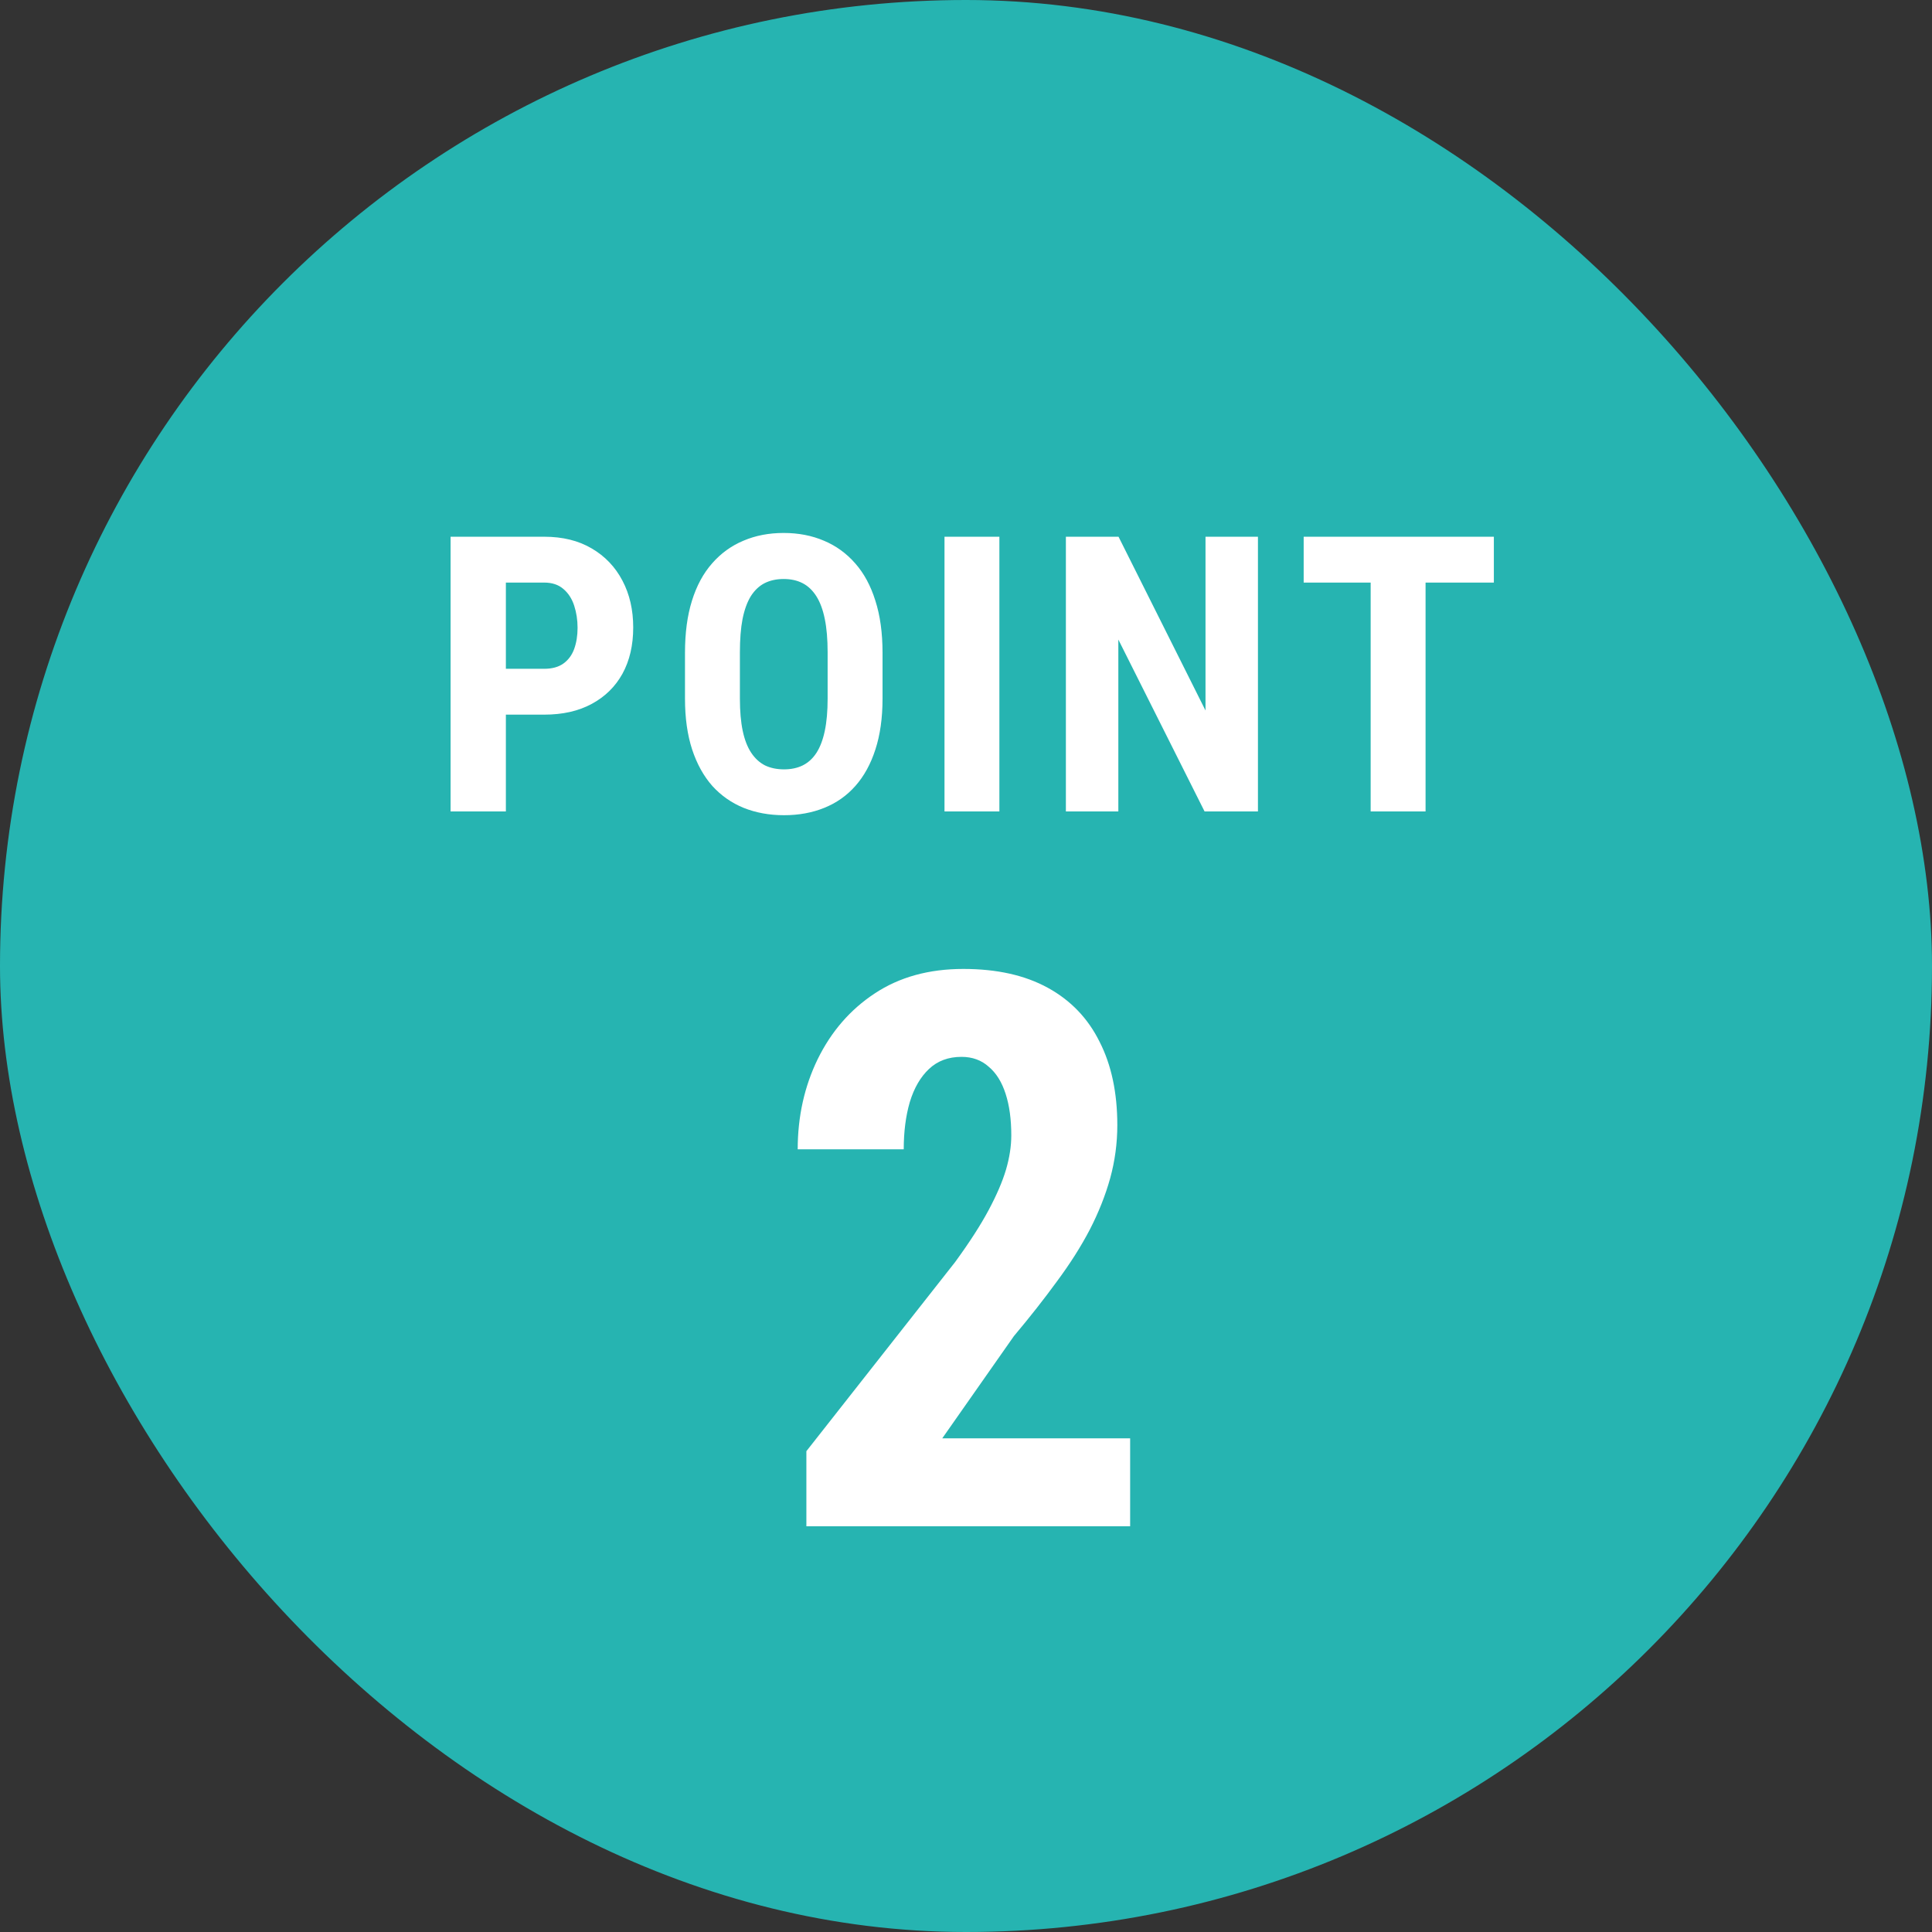 <svg width="100" height="100" viewBox="0 0 100 100" fill="none" xmlns="http://www.w3.org/2000/svg">
<rect x="0" y="0" width="100" height="100" fill="#333333" stroke="none"/>
<rect width="100" height="100" rx="50" fill="#26B4B1"/>
<path d="M28.166 36.99H25.256V34.617H28.166C28.576 34.617 28.908 34.526 29.162 34.344C29.416 34.161 29.602 33.911 29.719 33.592C29.836 33.266 29.895 32.902 29.895 32.498C29.895 32.088 29.836 31.704 29.719 31.346C29.602 30.988 29.416 30.701 29.162 30.486C28.908 30.265 28.576 30.154 28.166 30.154H26.184V42H23.322V27.781H28.166C29.123 27.781 29.943 27.983 30.627 28.387C31.317 28.79 31.848 29.347 32.219 30.057C32.59 30.76 32.775 31.567 32.775 32.478C32.775 33.397 32.59 34.194 32.219 34.871C31.848 35.542 31.317 36.062 30.627 36.434C29.943 36.805 29.123 36.99 28.166 36.99ZM45.68 33.787V36.16C45.68 37.163 45.556 38.042 45.309 38.797C45.068 39.546 44.723 40.174 44.273 40.682C43.831 41.183 43.294 41.56 42.662 41.815C42.037 42.068 41.344 42.195 40.582 42.195C39.82 42.195 39.124 42.068 38.492 41.815C37.867 41.56 37.327 41.183 36.871 40.682C36.422 40.174 36.074 39.546 35.826 38.797C35.579 38.042 35.455 37.163 35.455 36.16V33.787C35.455 32.758 35.575 31.86 35.816 31.092C36.057 30.317 36.406 29.672 36.861 29.158C37.317 28.637 37.857 28.247 38.482 27.986C39.107 27.719 39.801 27.586 40.562 27.586C41.324 27.586 42.018 27.719 42.643 27.986C43.268 28.247 43.808 28.637 44.264 29.158C44.719 29.672 45.068 30.317 45.309 31.092C45.556 31.86 45.68 32.758 45.68 33.787ZM42.838 36.16V33.768C42.838 33.09 42.789 32.514 42.691 32.039C42.594 31.557 42.447 31.163 42.252 30.857C42.057 30.551 41.819 30.327 41.539 30.184C41.259 30.04 40.934 29.969 40.562 29.969C40.191 29.969 39.863 30.04 39.576 30.184C39.296 30.327 39.059 30.551 38.863 30.857C38.675 31.163 38.531 31.557 38.434 32.039C38.342 32.514 38.297 33.09 38.297 33.768V36.16C38.297 36.811 38.346 37.368 38.443 37.83C38.541 38.292 38.688 38.67 38.883 38.963C39.078 39.256 39.316 39.474 39.596 39.617C39.882 39.754 40.211 39.822 40.582 39.822C40.947 39.822 41.269 39.754 41.549 39.617C41.835 39.474 42.073 39.256 42.262 38.963C42.45 38.67 42.594 38.292 42.691 37.83C42.789 37.368 42.838 36.811 42.838 36.16ZM51.728 27.781V42H48.887V27.781H51.728ZM65.111 27.781V42H62.348L57.885 33.103V42H55.17V27.781H57.895L62.397 36.775V27.781H65.111ZM73.787 27.781V42H70.945V27.781H73.787ZM77.322 27.781V30.154H67.478V27.781H77.322ZM58.496 74.449V79H41.738V75.113L49.434 65.328C50.176 64.312 50.755 63.414 51.172 62.633C51.589 61.852 51.888 61.155 52.07 60.543C52.253 59.918 52.344 59.325 52.344 58.766C52.344 57.932 52.246 57.216 52.051 56.617C51.855 56.005 51.562 55.536 51.172 55.211C50.794 54.872 50.325 54.703 49.766 54.703C49.089 54.703 48.529 54.911 48.086 55.328C47.643 55.745 47.311 56.318 47.09 57.047C46.882 57.763 46.777 58.577 46.777 59.488H41.289C41.289 57.796 41.634 56.24 42.324 54.82C43.027 53.388 44.01 52.255 45.273 51.422C46.55 50.575 48.079 50.152 49.863 50.152C51.595 50.152 53.053 50.478 54.238 51.129C55.423 51.78 56.315 52.711 56.914 53.922C57.526 55.12 57.832 56.559 57.832 58.238C57.832 59.176 57.708 60.094 57.461 60.992C57.214 61.878 56.862 62.763 56.406 63.648C55.95 64.521 55.384 65.413 54.707 66.324C54.043 67.236 53.301 68.18 52.48 69.156L48.77 74.449H58.496Z" fill="white"/>
</svg>
